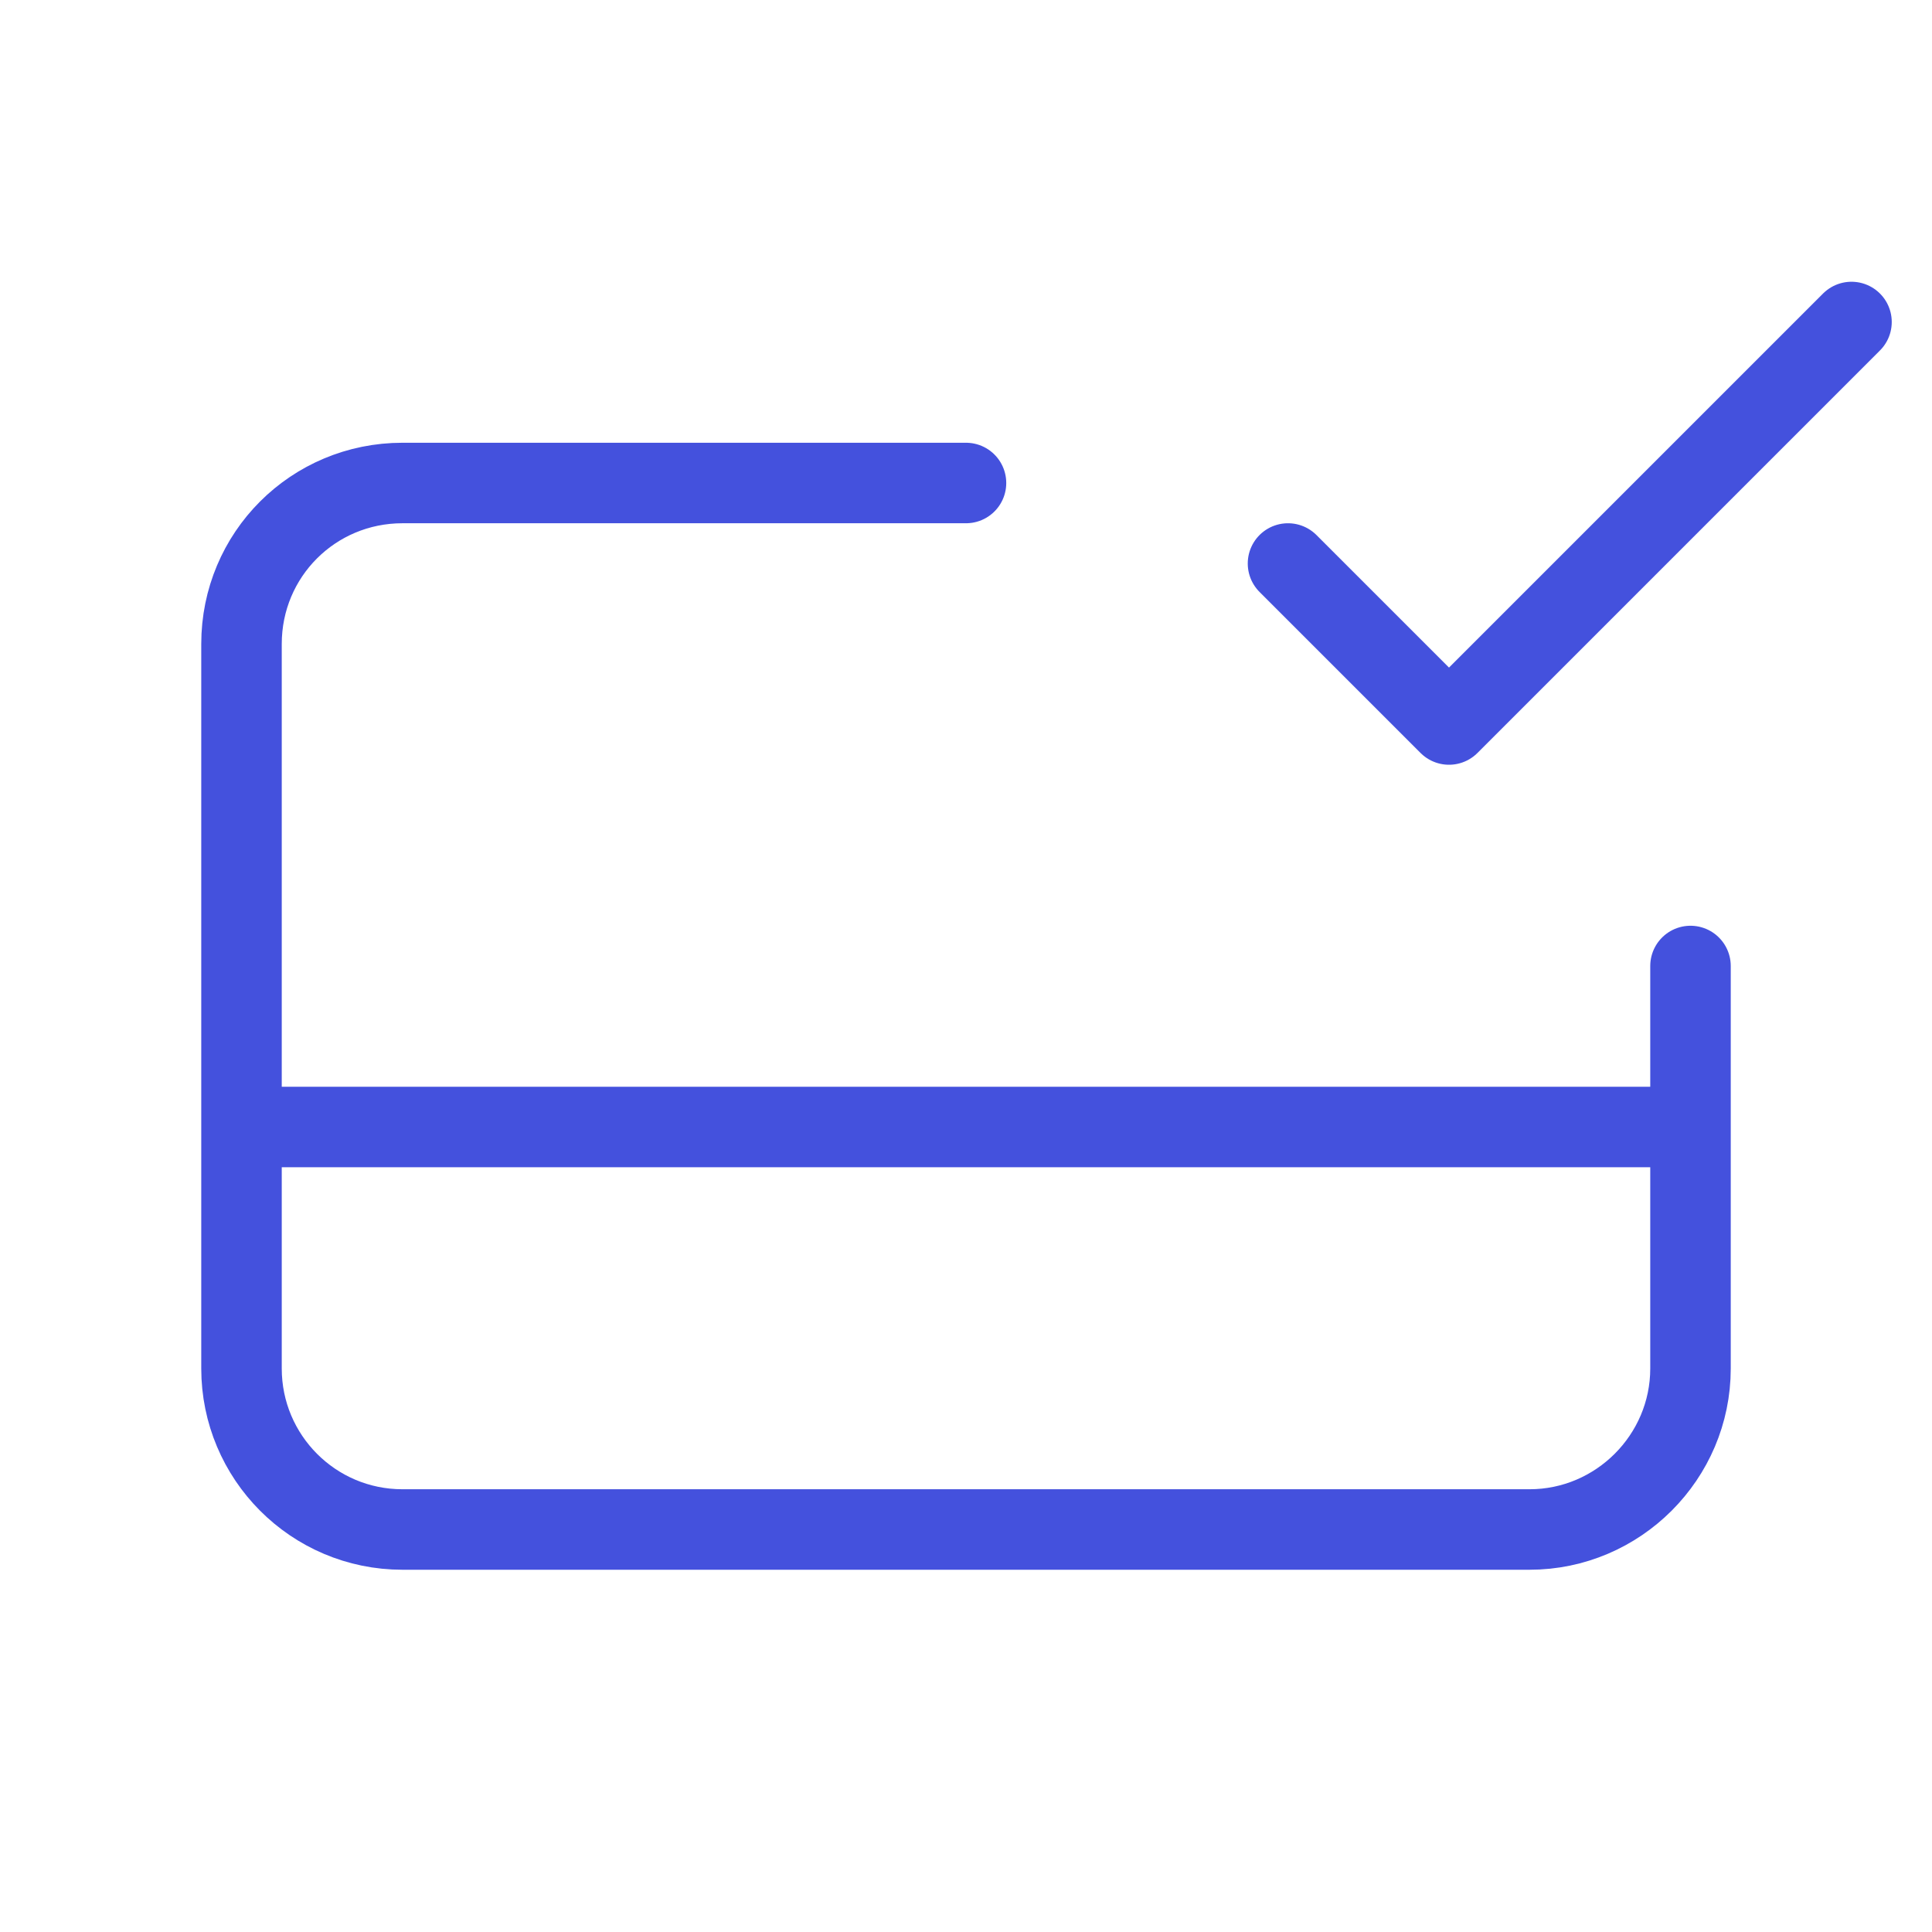 <svg width="24" height="24" viewBox="0 0 24 24" fill="none" xmlns="http://www.w3.org/2000/svg" xmlns:xlink="http://www.w3.org/1999/xlink">
	<desc>
			Created with Pixso.
	</desc>
	<defs/>
	<path id="Icon" d="M12 6L5 6C3.89 6 3 6.89 3 8L3 14L3 17C3 18.1 3.89 19 5 19L19 19C20.1 19 21 18.1 21 17L21 14L21 12M3 14L21 14M23 4L18 9L16 7" stroke="#4451DD" stroke-opacity="1" stroke-width="1" stroke-linejoin="round" stroke-linecap="round"/>
</svg>
